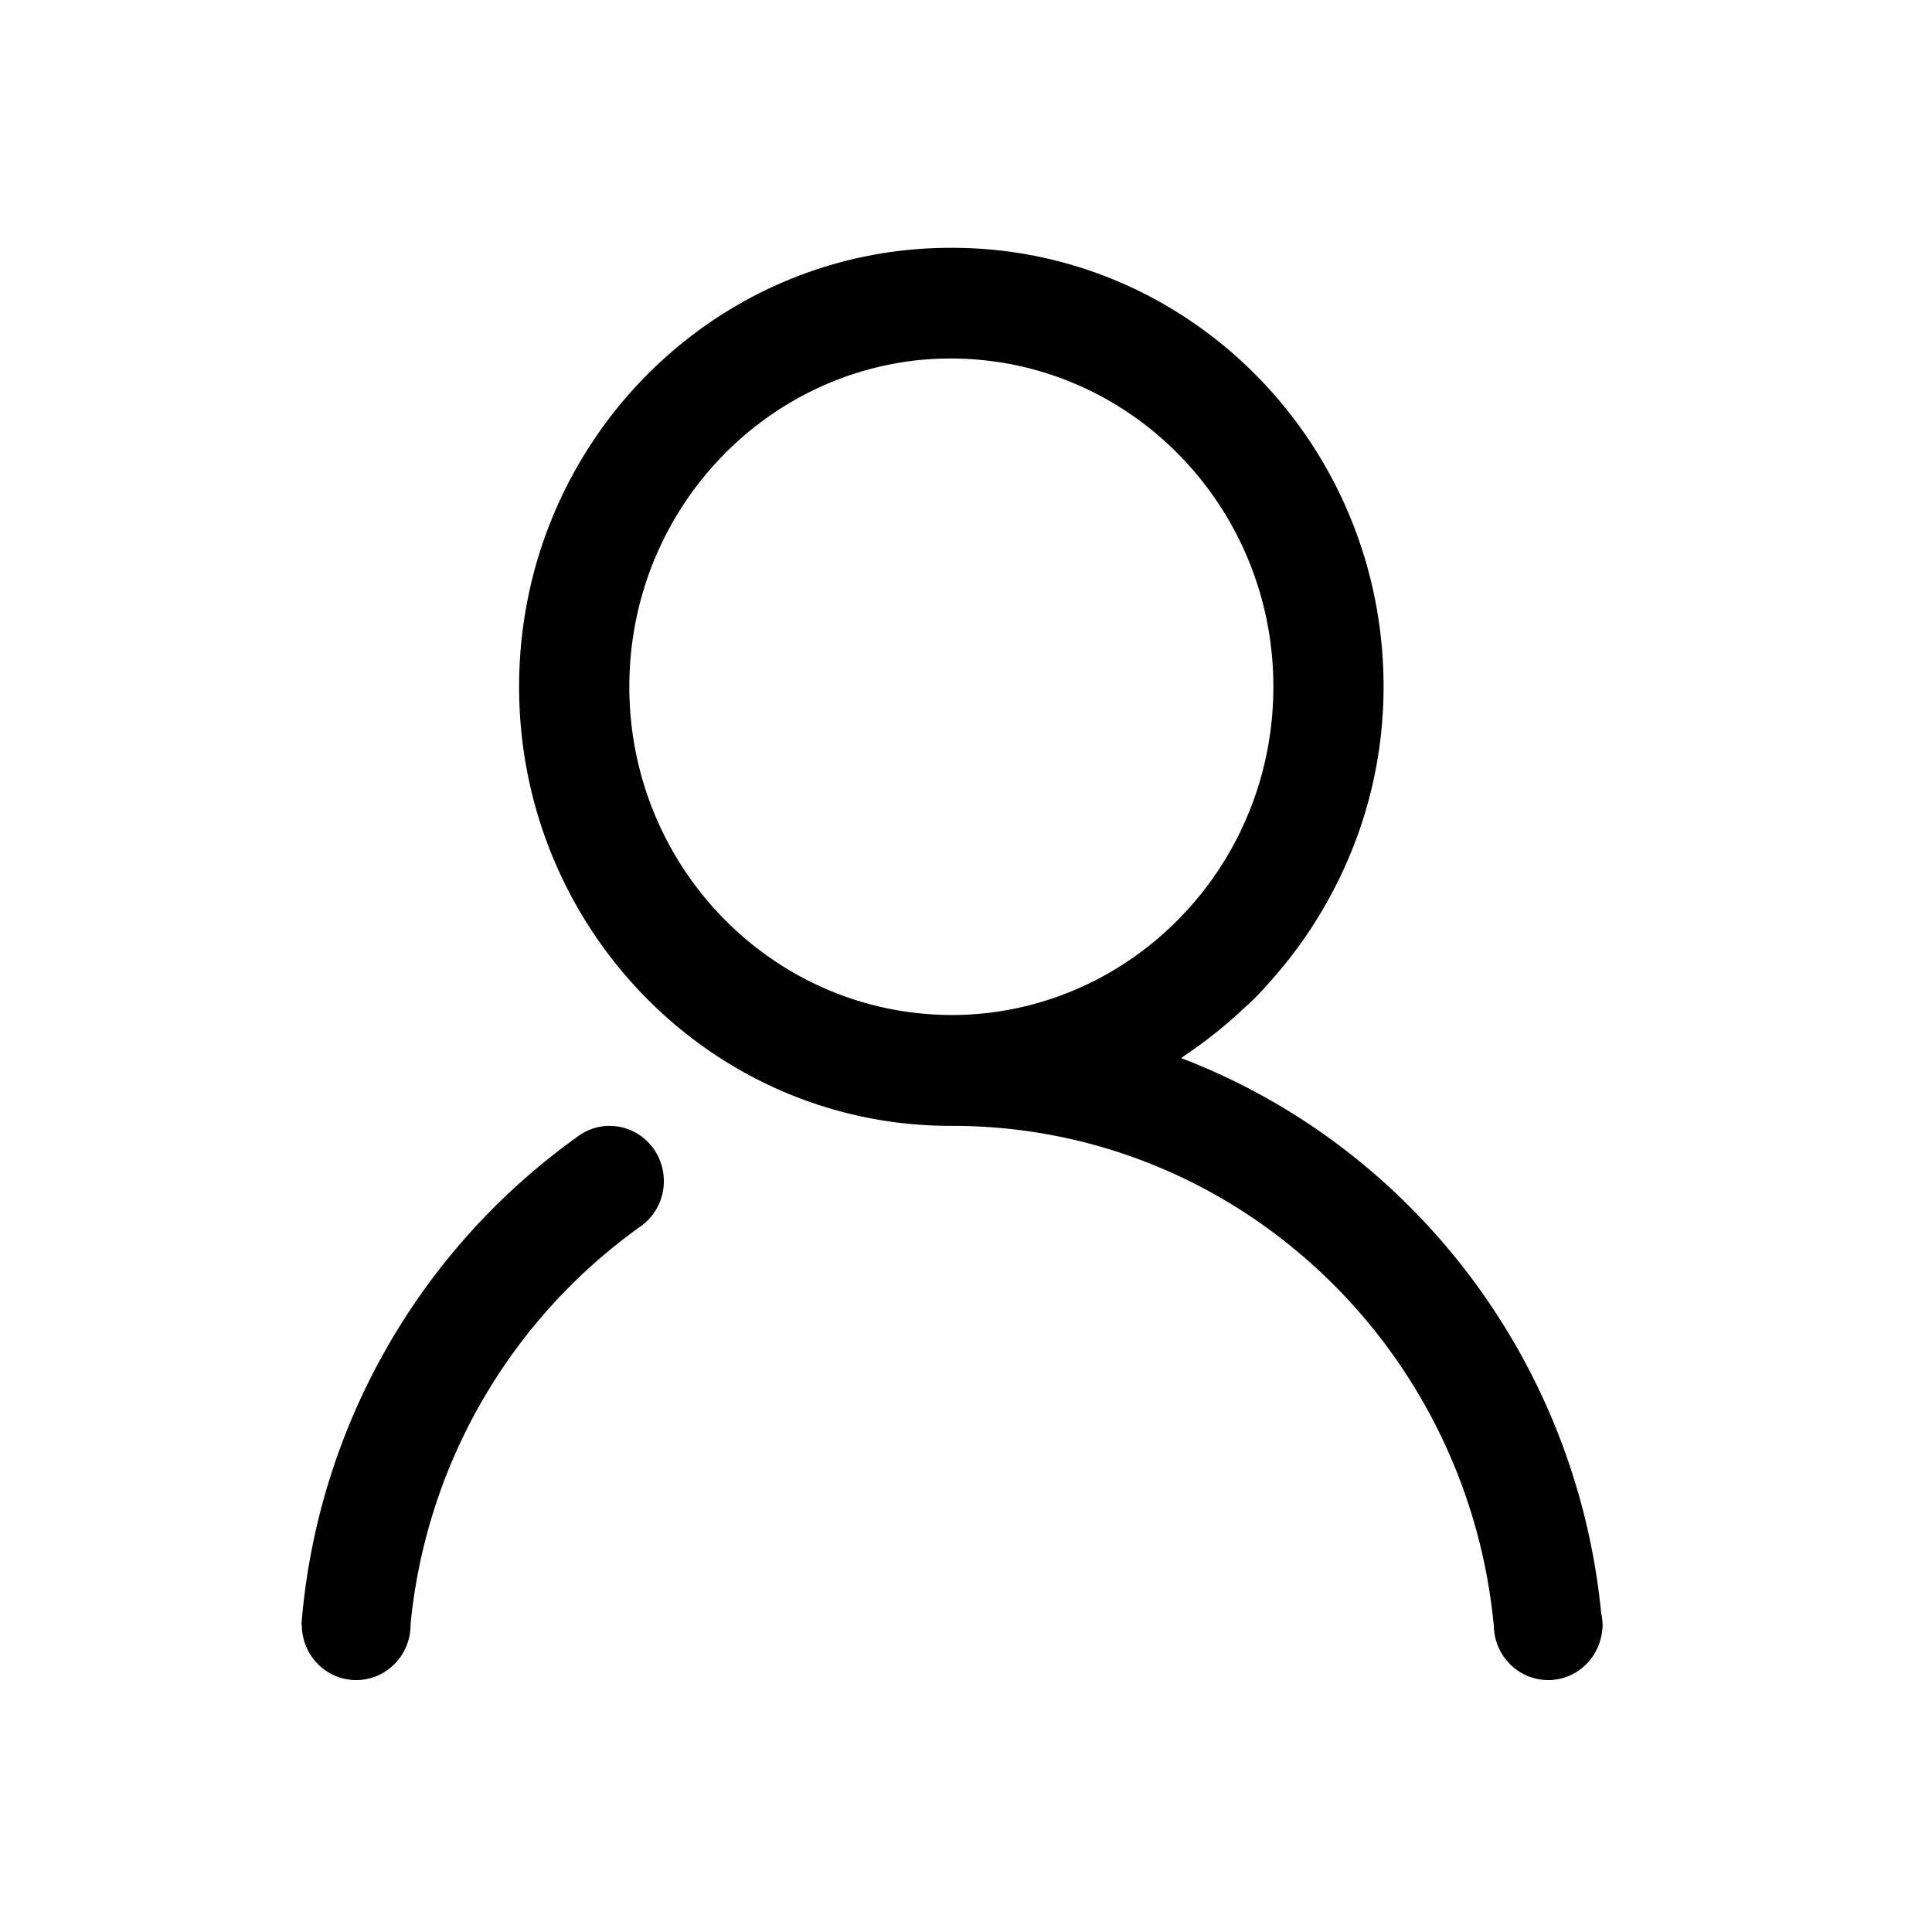 <svg viewBox="0 0 128 128" xmlns="http://www.w3.org/2000/svg"><path fill-rule="evenodd" clip-rule="evenodd" d="M40.379 74.591c1.988 0 3.603 1.634 3.603 3.664a3.67 3.67 0 0 1-1.623 3.055 36.717 36.717 0 0 0-15.162 26.336c0 .004.004.004.004.004 0 2.023-1.615 3.66-3.603 3.66-1.992 0-3.6-1.637-3.6-3.66l-.03.015A44.013 44.013 0 0 1 38.2 75.353a3.544 3.544 0 0 1 2.178-.762Zm65.796 33.059.057.658c-.015-.201-.045-.399-.064-.605-.035 1.996-1.627 3.607-3.596 3.607-1.988 0-3.603-1.642-3.603-3.66h-.007C97.172 89.098 81.804 74.599 63.1 74.591l-.015-.004c-.038 0-.065.004-.103.004-15.79 0-28.59-13.025-28.59-29.09 0-16.061 12.8-29.082 28.59-29.082.02 0 .038.004.05.004.015 0 .034-.004.053-.004 15.78 0 28.58 13.018 28.58 29.074 0 6.01-1.84 11.552-4.914 16.18-.03.049-.06.09-.091.14-.45.667-.922 1.314-1.428 1.939-.172.22-.355.426-.53.644-.457.533-.914 1.07-1.413 1.573-.358.373-.743.712-1.123 1.062a26.927 26.927 0 0 1-1.733 1.482 29.13 29.13 0 0 1-1.851 1.352c-.114.072-.213.167-.328.236 15.09 5.762 26.154 19.835 27.826 36.746.053.259.095.525.095.803Zm-43.09-40.402c.72 0 1.432-.042 2.137-.114C75.98 65.995 84.364 56.748 84.364 45.5c0-12.012-9.571-21.748-21.382-21.748-.72 0-1.436.038-2.137.107-10.759 1.139-19.15 10.39-19.15 21.633 0 12.012 9.575 21.754 21.39 21.754"/></svg>